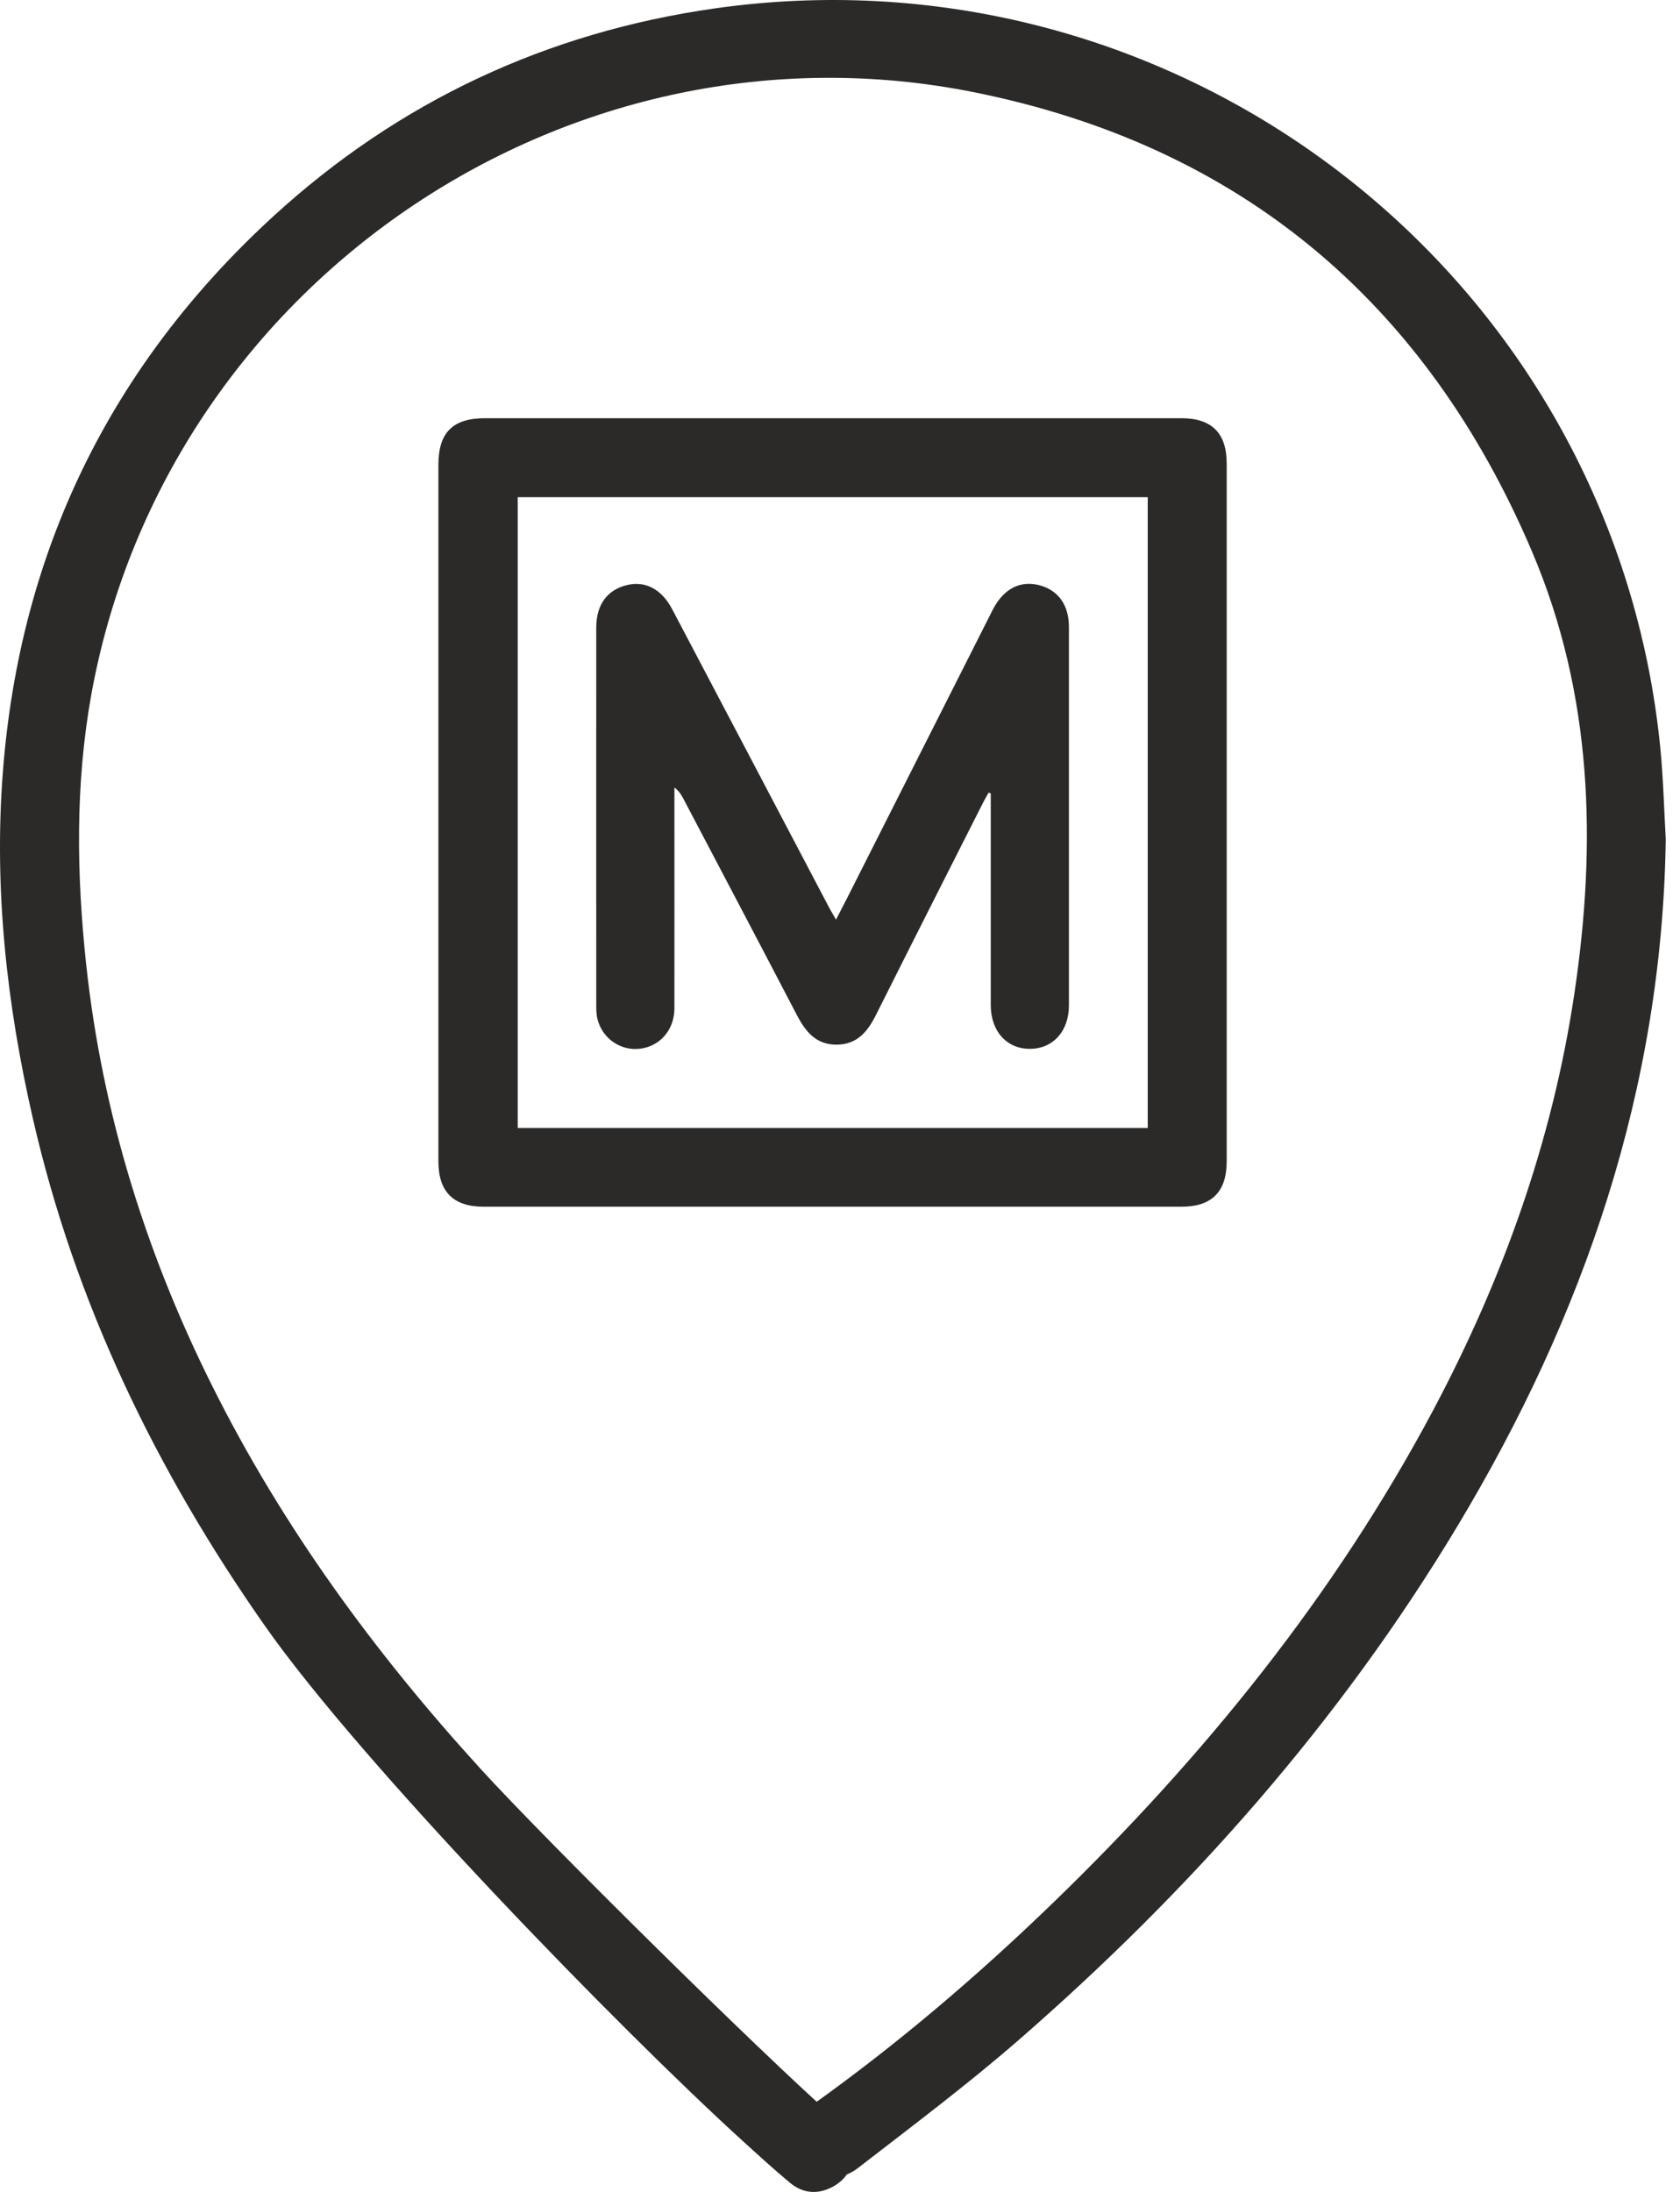 <svg width="23" height="30" viewBox="0 0 23 30" fill="none" xmlns="http://www.w3.org/2000/svg">
<g clip-path="url(#clip0_0_50)">
<path d="M22.805 11.485C22.756 14.896 21.691 17.997 19.951 20.891C18.339 23.571 16.289 25.883 13.936 27.93C13.232 28.541 12.484 29.102 11.746 29.673C11.435 29.913 11.039 29.804 10.903 29.47C10.806 29.231 10.882 28.98 11.109 28.818C12.284 27.98 13.38 27.046 14.416 26.044C16.477 24.049 18.268 21.844 19.621 19.301C20.572 17.511 21.249 15.627 21.551 13.618C21.862 11.549 21.806 9.504 20.975 7.551C19.522 4.135 16.976 1.991 13.328 1.261C7.828 0.162 2.412 3.8 1.293 9.283C1.043 10.508 1.039 11.738 1.157 12.976C1.356 15.089 1.962 17.082 2.908 18.974C3.87 20.9 5.129 22.619 6.575 24.205C7.482 25.2 10.421 28.101 11.43 28.991C11.565 29.11 11.673 29.239 11.679 29.431C11.685 29.656 11.594 29.826 11.398 29.931C11.195 30.039 10.992 30.022 10.815 29.875C10.599 29.695 10.392 29.506 10.183 29.316C8.484 27.773 4.949 24.138 3.627 22.253C2.141 20.134 1.03 17.843 0.45 15.309C0.092 13.748 -0.084 12.167 0.039 10.569C0.271 7.549 1.513 5.001 3.748 2.955C5.463 1.387 7.486 0.442 9.787 0.115C15.753 -0.734 21.358 3.206 22.558 9.09C22.634 9.464 22.691 9.844 22.729 10.222C22.771 10.642 22.781 11.064 22.805 11.485Z" fill="#2B2A29"/>
<path d="M6.002 11.12C6.002 9.534 6.002 7.948 6.002 6.362C6.002 5.92 6.199 5.724 6.639 5.724C9.817 5.724 12.995 5.724 16.173 5.724C16.59 5.724 16.794 5.928 16.794 6.344C16.794 9.527 16.794 12.711 16.794 15.894C16.794 16.311 16.591 16.516 16.174 16.516C12.99 16.516 9.807 16.516 6.623 16.516C6.206 16.516 6.002 16.311 6.002 15.895C6.002 14.304 6.002 12.712 6.002 11.12ZM15.713 15.439V6.805H7.088V15.439H15.713Z" fill="#2B2A29"/>
<path d="M11.446 12.586C11.508 12.466 11.558 12.369 11.608 12.271C12.27 10.962 12.93 9.654 13.591 8.346C13.743 8.047 13.988 7.93 14.264 8.02C14.502 8.097 14.634 8.295 14.634 8.581C14.634 9.813 14.634 11.044 14.634 12.276C14.634 12.771 14.634 13.265 14.634 13.761C14.634 14.112 14.418 14.352 14.106 14.355C13.786 14.36 13.564 14.115 13.564 13.758C13.564 12.851 13.564 11.947 13.564 11.041V10.859C13.554 10.855 13.545 10.851 13.535 10.848C13.508 10.899 13.477 10.947 13.452 10.999C12.965 11.961 12.477 12.924 11.994 13.888C11.879 14.118 11.736 14.297 11.452 14.298C11.168 14.298 11.027 14.117 10.908 13.89C10.394 12.903 9.875 11.92 9.358 10.936C9.329 10.882 9.3 10.829 9.233 10.778C9.233 10.835 9.233 10.891 9.233 10.949C9.233 11.899 9.234 12.849 9.233 13.8C9.233 14.093 9.039 14.317 8.767 14.353C8.503 14.388 8.25 14.219 8.181 13.953C8.164 13.889 8.163 13.82 8.163 13.753C8.163 12.032 8.162 10.312 8.163 8.591C8.163 8.275 8.313 8.071 8.59 8.006C8.838 7.948 9.061 8.067 9.203 8.339C9.918 9.695 10.631 11.053 11.345 12.41C11.373 12.464 11.405 12.515 11.446 12.588V12.586Z" fill="#2B2A29"/>
</g>
<defs>
<clipPath id="clip0_0_50">
<rect width="22.805" height="30" fill="white"/>
</clipPath>
</defs>
</svg>
